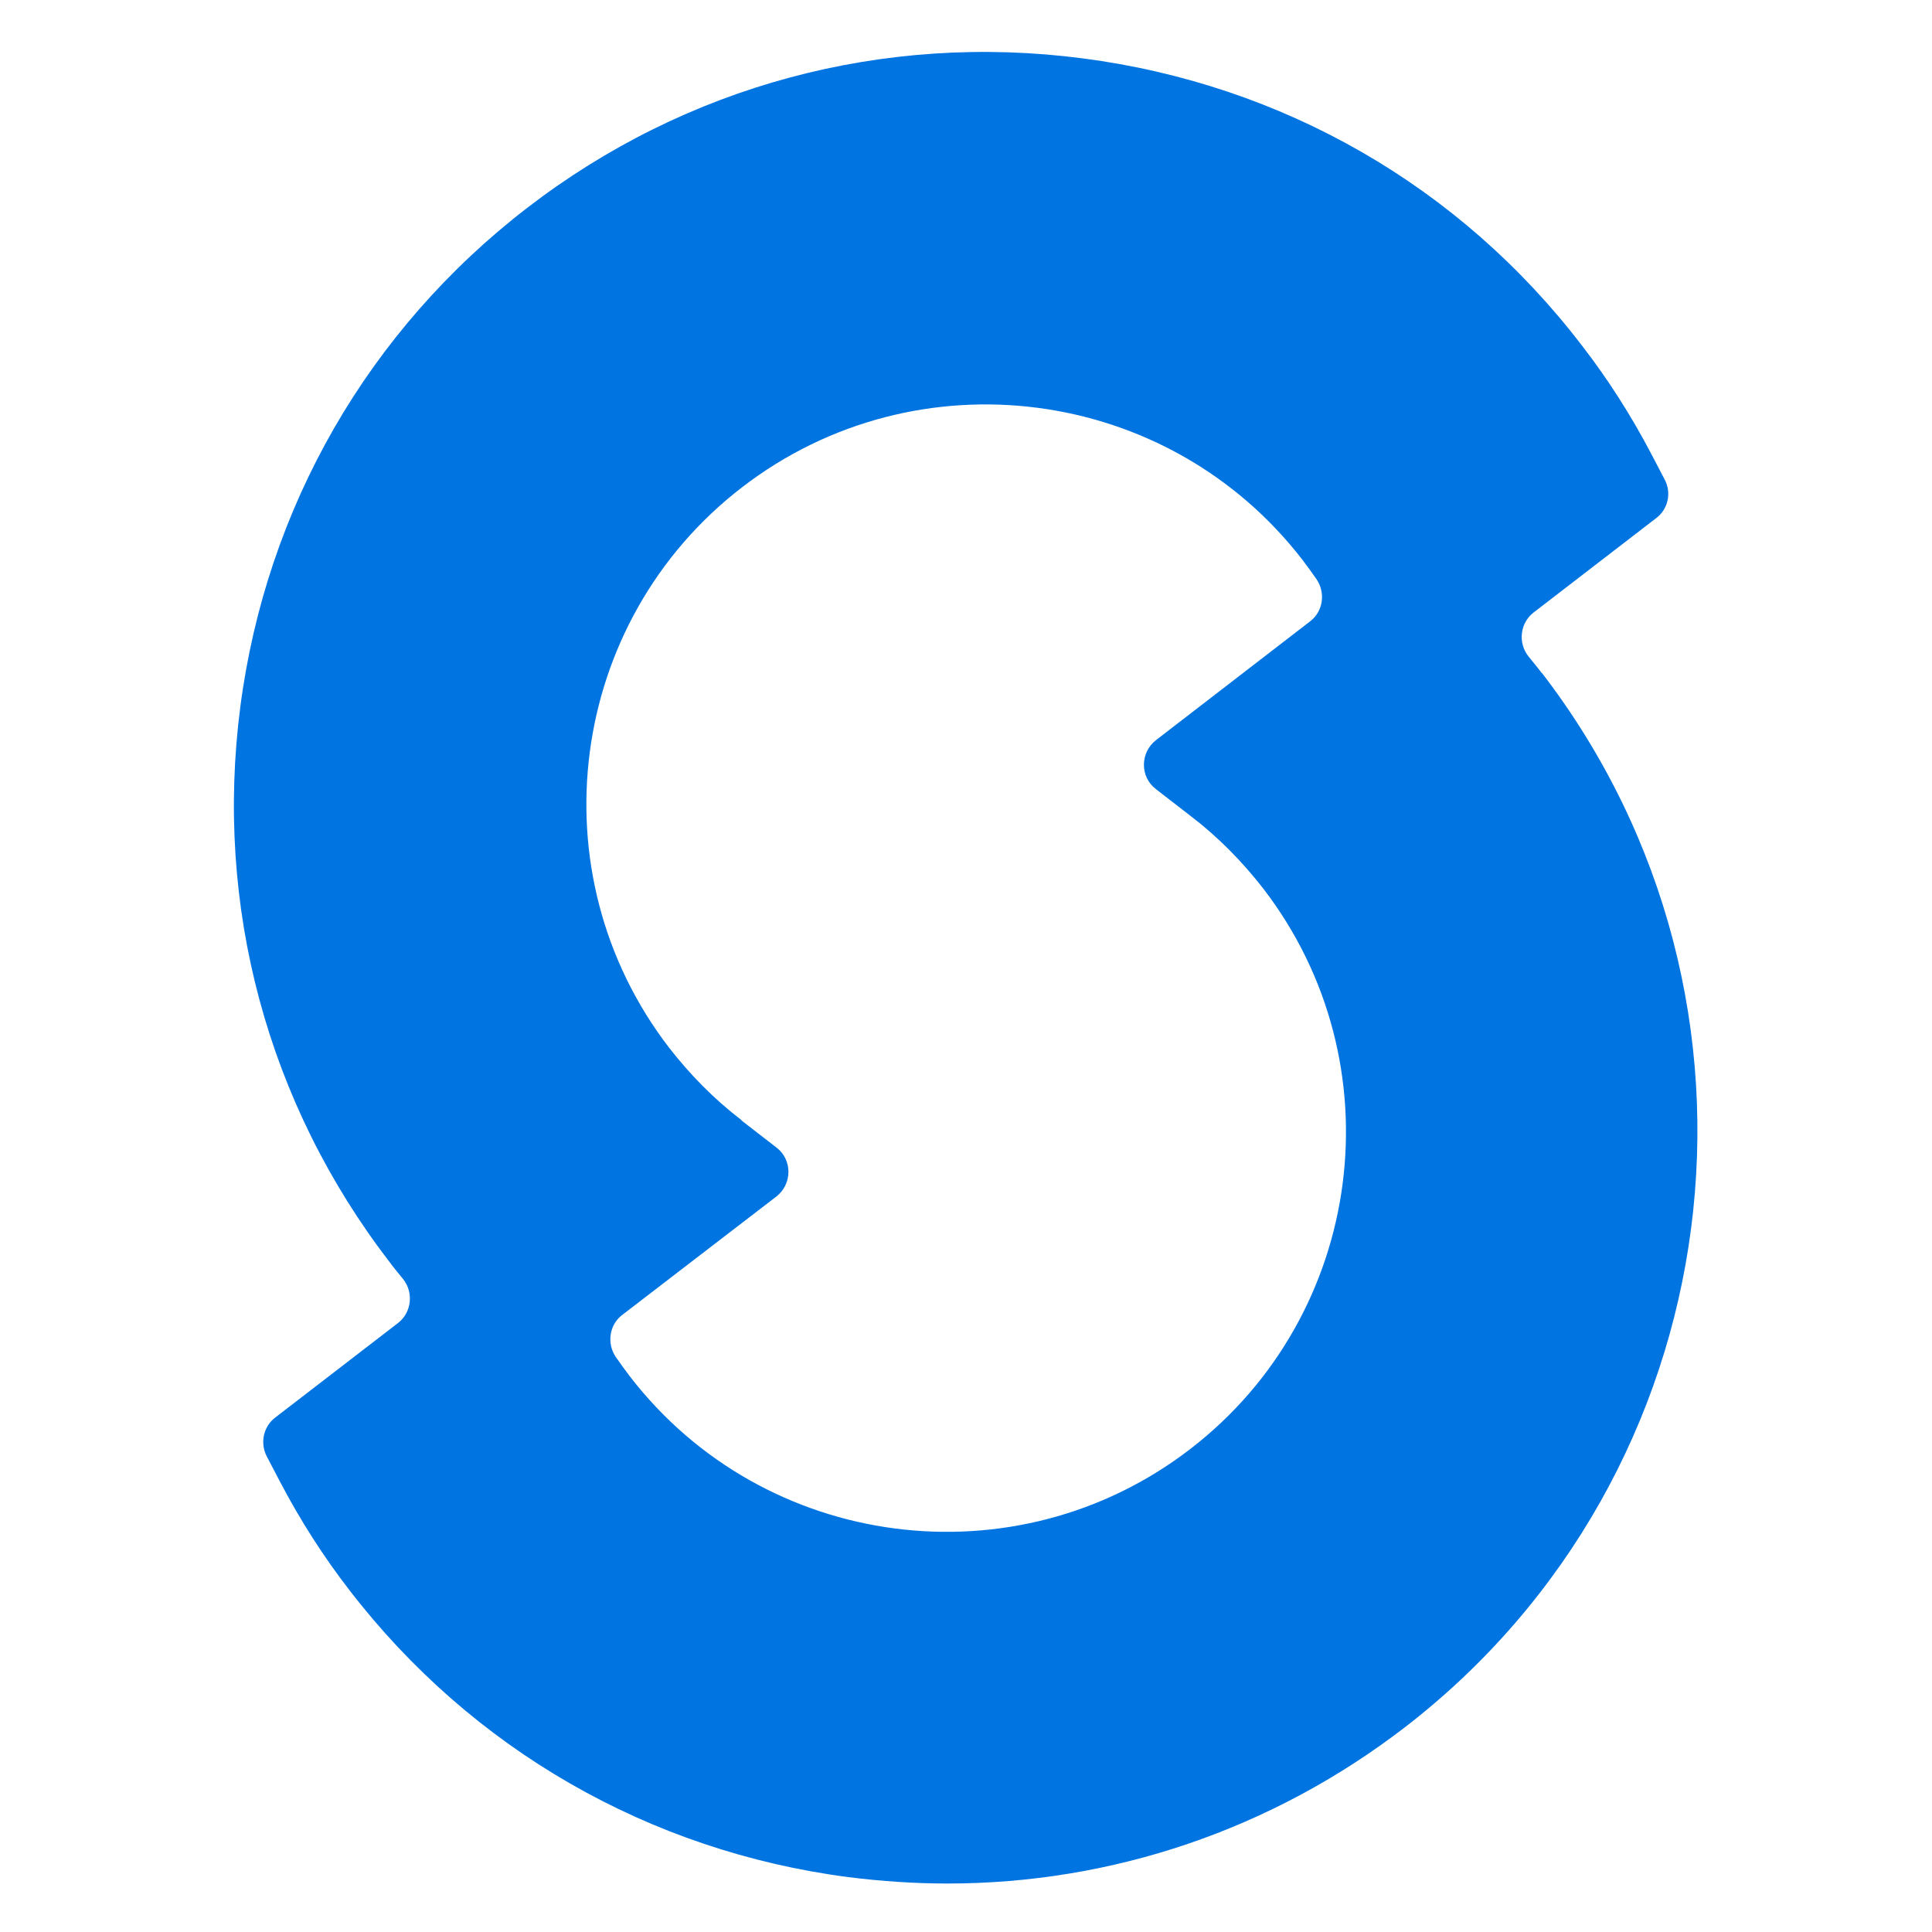 <svg width="481" height="481" viewBox="0 0 481 481" fill="none" xmlns="http://www.w3.org/2000/svg">
<path d="M383.855 167.595C382.824 166.189 381.699 164.877 380.574 163.471C377.856 160.097 378.419 155.129 381.793 152.505L412.348 128.979C415.348 126.73 416.191 122.606 414.41 119.325L411.13 113.045C406.069 103.391 400.257 94.3 393.79 85.958C363.422 46.311 319.276 21.004 269.6 14.537C220.018 8.07 170.81 21.285 131.257 51.747C91.704 82.209 66.303 126.355 59.836 175.937C53.369 225.613 66.584 274.727 97.046 314.28C98.077 315.686 99.202 316.998 100.327 318.404C103.045 321.779 102.482 326.746 99.108 329.371L68.553 352.896C65.553 355.146 64.71 359.27 66.397 362.55L69.677 368.83C74.739 378.484 80.55 387.576 87.017 395.918C117.479 435.471 161.625 460.871 211.207 467.339C219.455 468.37 227.703 468.932 235.858 468.932C276.911 468.932 316.558 455.529 349.644 430.129C431.469 367.143 446.747 249.326 383.855 167.502V167.595ZM184.588 278.851C177.84 273.696 171.841 267.604 166.593 260.855C133.132 217.365 141.286 154.755 184.776 121.293C228.266 87.832 290.876 95.987 324.337 139.477C325.556 141.07 326.681 142.664 327.805 144.257C330.055 147.631 329.399 152.224 326.212 154.661L287.783 184.279C283.847 187.372 283.753 193.371 287.783 196.464L296.5 203.212C303.249 208.367 309.247 214.459 314.496 221.208C347.957 264.698 339.803 327.308 296.313 360.77C252.823 394.231 190.212 386.076 156.751 342.586C155.533 340.993 154.408 339.399 153.283 337.806C151.034 334.432 151.69 329.839 154.876 327.402L193.305 297.878C197.242 294.785 197.335 288.786 193.305 285.693L184.588 278.945V278.851Z" fill="#0074E0"/>
</svg>
